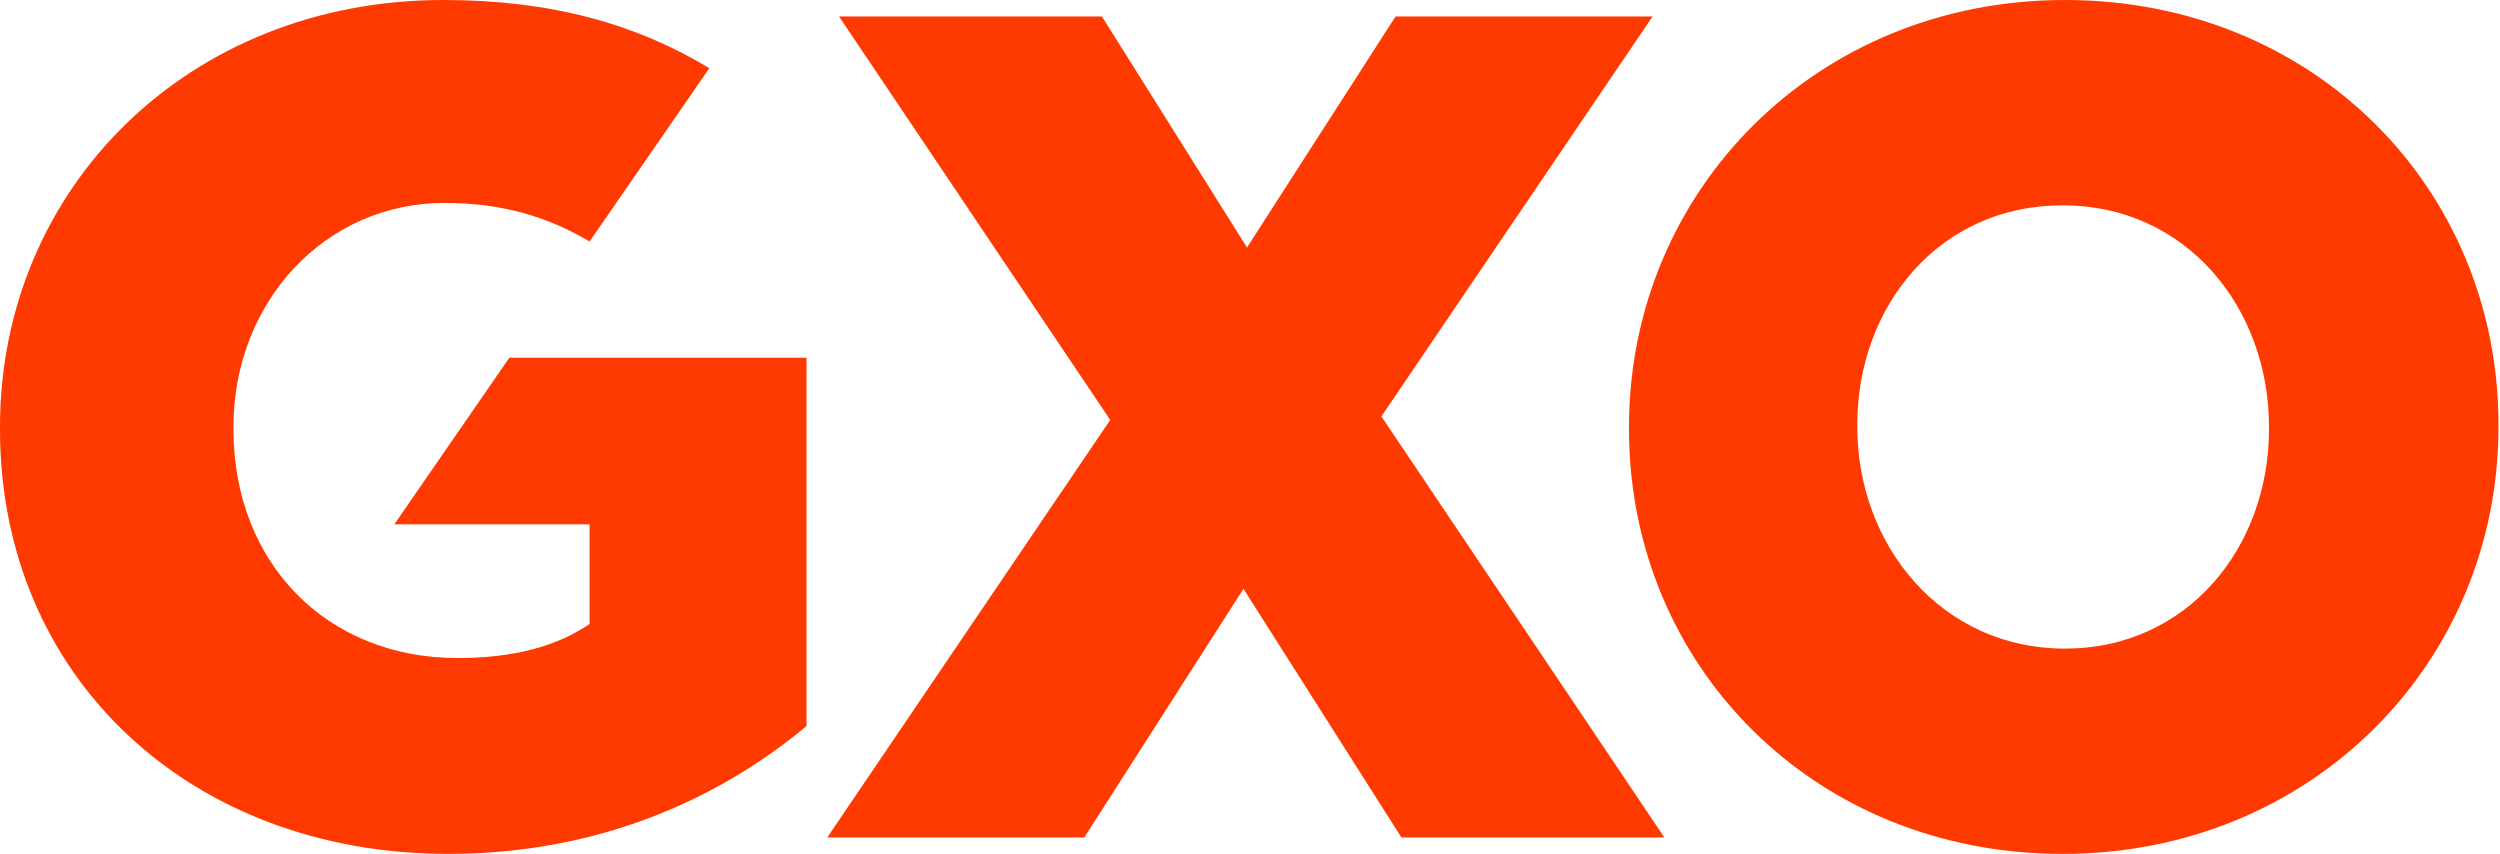 <?xml version="1.0" encoding="UTF-8"?> <svg xmlns="http://www.w3.org/2000/svg" width="243" height="83" viewBox="0 0 243 83" fill="none"><g clip-path="url(#clip0_3926_24)"><path fill-rule="evenodd" clip-rule="evenodd" d="M134.272 40.476L161.777 81.403H136.22L120.864 57.233L105.392 81.403H80.408L107.913 40.818L81.555 1.602H107.111L121.208 24.059L135.647 1.602H160.631L134.272 40.476ZM68.948 6.629L57.31 23.472C53.209 21.053 48.792 19.724 43.208 19.724C31.633 19.724 22.694 29.302 22.694 41.5V41.729C22.694 54.725 31.747 63.96 44.47 63.96C49.969 63.96 54.098 62.822 57.306 60.656V50.963H38.33L49.505 34.774H78.395V70.573C69.912 77.642 58.222 83 43.551 83C18.567 83 0 65.9 0 41.729V41.5C0 18.242 18.338 0 43.094 0C53.66 0 61.907 2.371 68.948 6.629ZM242.852 41.272V41.5C242.852 64.416 224.694 83 200.48 83C176.273 83 158.339 64.642 158.339 41.728V41.5C158.339 18.584 176.495 0 200.709 0C224.917 0 242.852 18.358 242.852 41.272ZM220.546 41.5C220.546 29.872 212.478 19.954 200.48 19.954C188.489 19.954 180.53 29.756 180.53 41.272V41.5C180.53 53.016 188.712 63.046 200.709 63.046C212.587 63.046 220.546 53.244 220.546 41.728V41.5Z" fill="#FF3A00"></path></g><defs><clipPath id="clip0_3926_24"><rect width="243" height="83" fill="white"></rect></clipPath></defs></svg> 